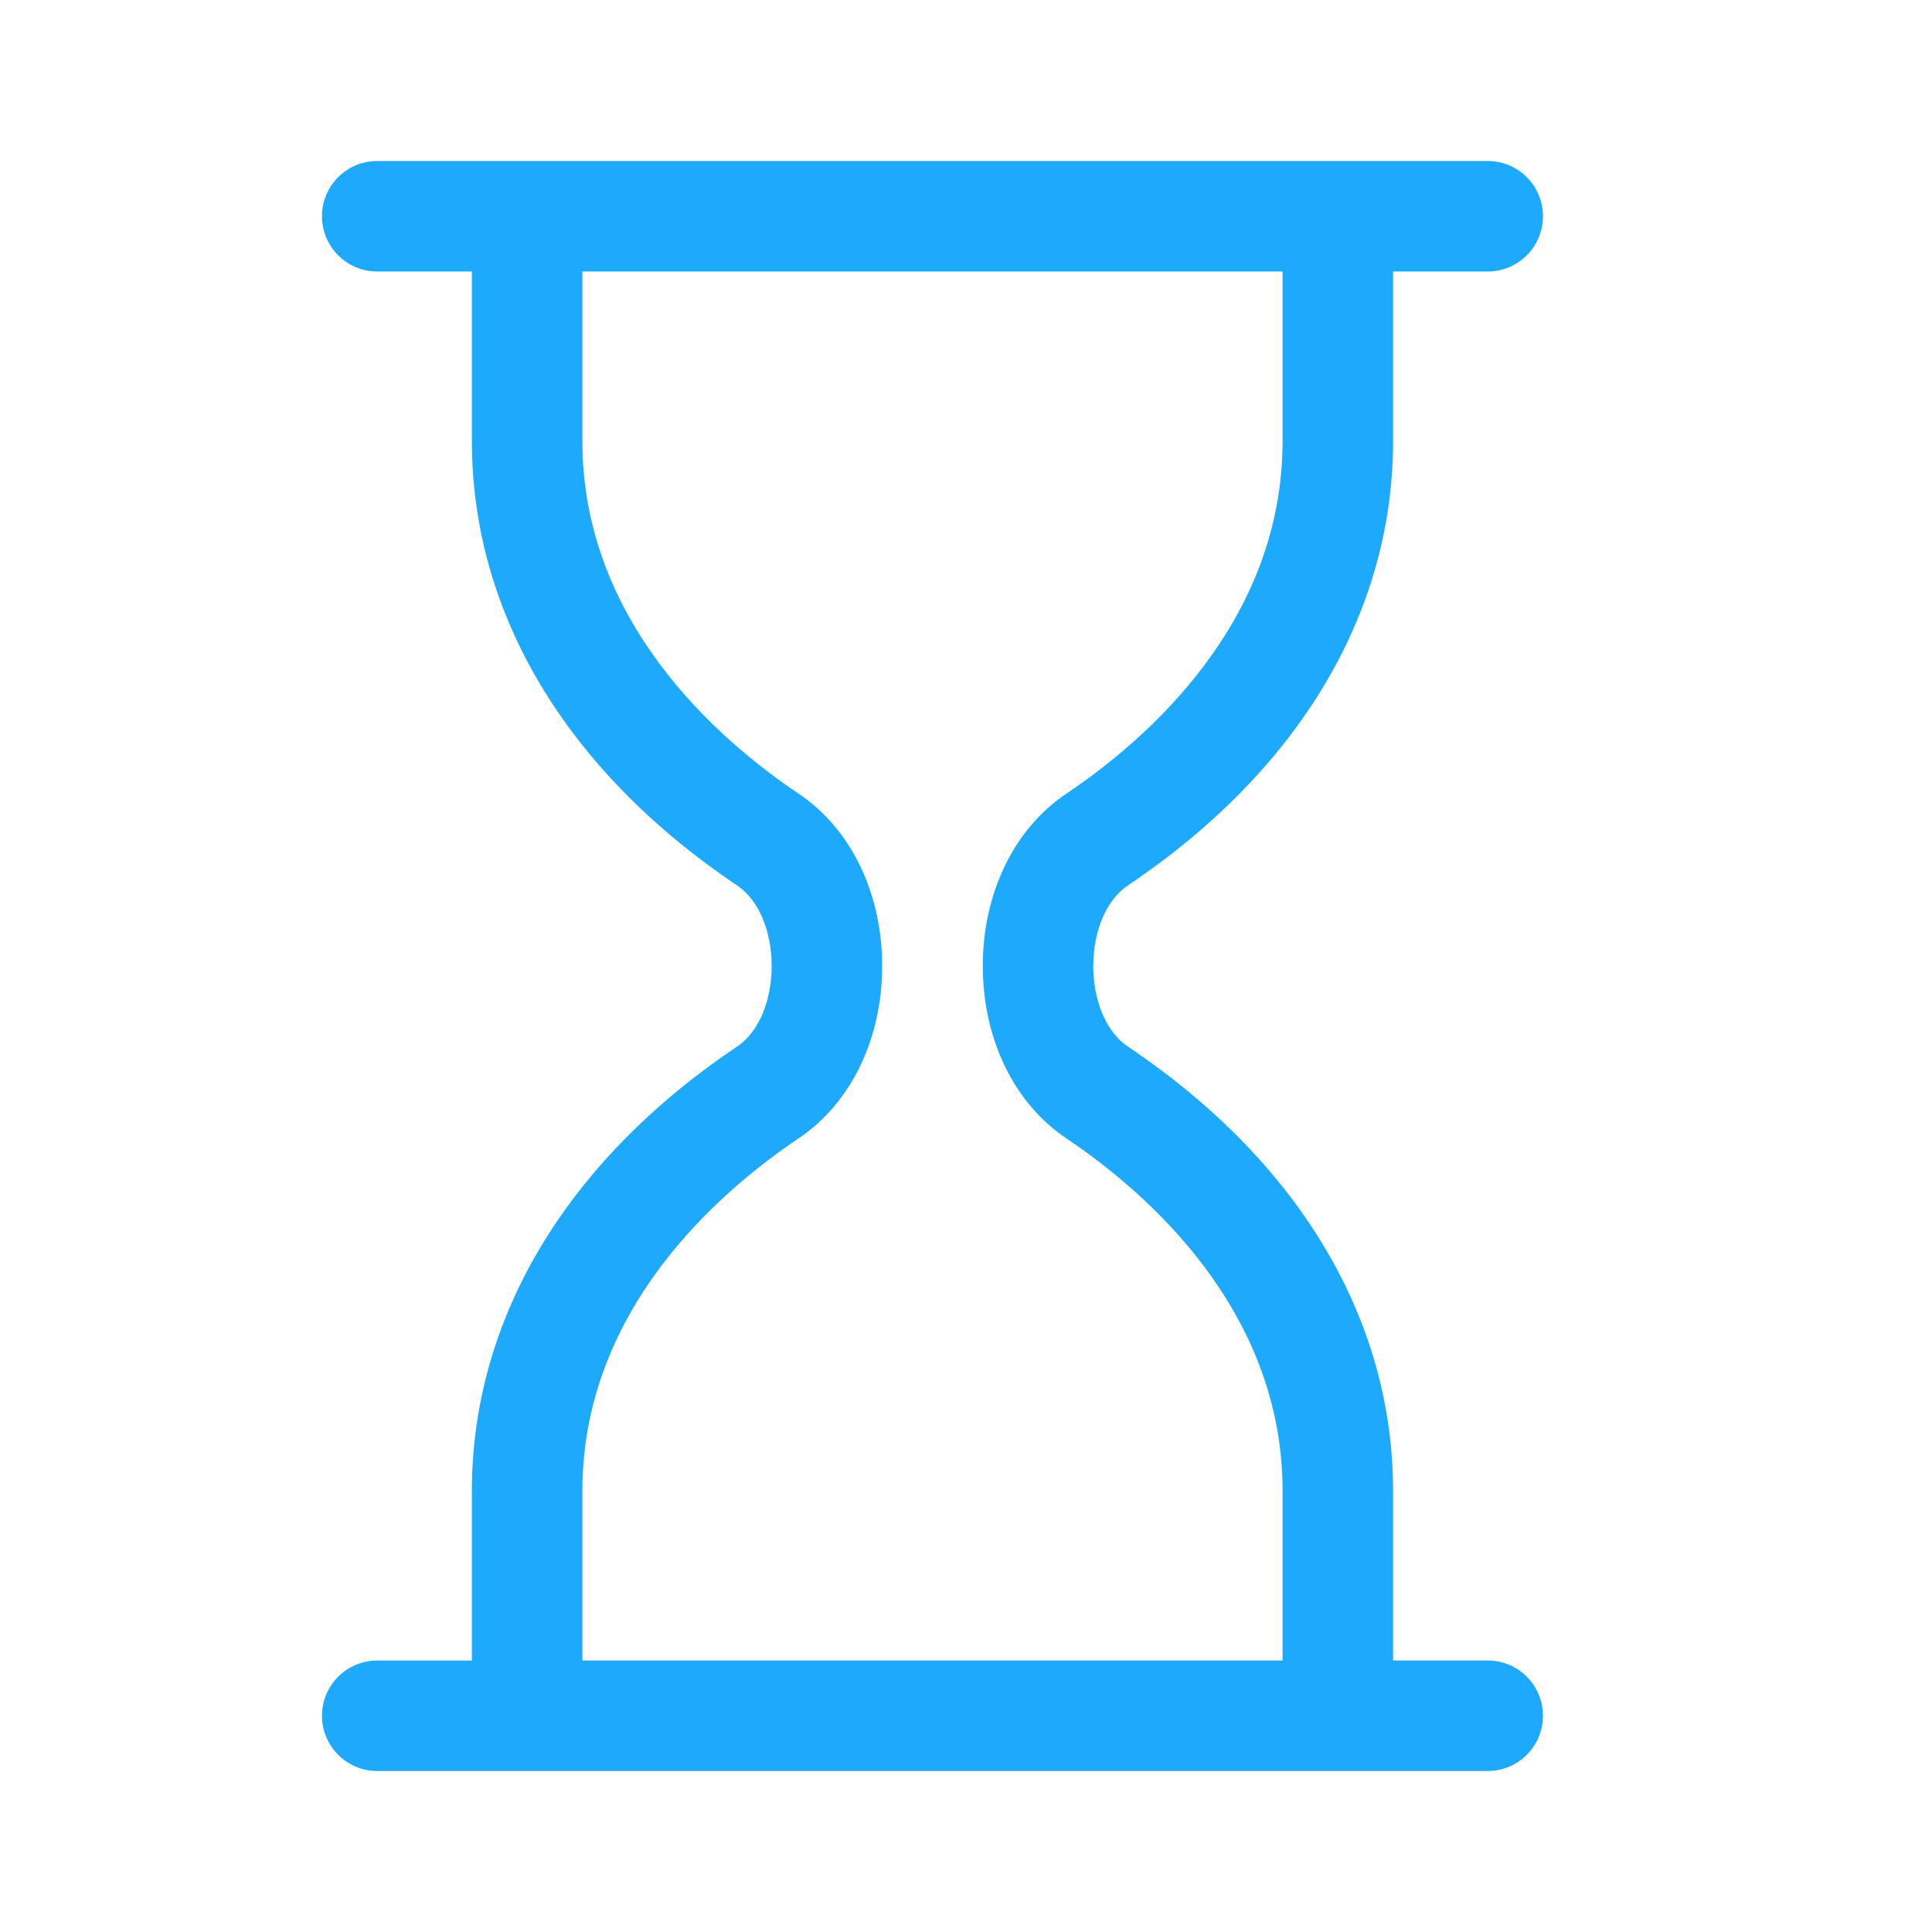 <?xml version="1.0" encoding="UTF-8"?> <svg xmlns="http://www.w3.org/2000/svg" width="36" height="36" viewBox="0 0 36 36" fill="none"><path d="M27.722 30.941H25.958V27.78C25.958 24.581 24.203 21.64 21.015 19.5C20.619 19.234 20.372 18.659 20.372 18C20.372 17.34 20.619 16.766 21.015 16.5C24.203 14.36 25.958 11.419 25.958 8.22V5.059H27.722C28.29 5.059 28.751 4.598 28.751 4.029C28.751 3.461 28.29 3 27.722 3H7.029C6.461 3 6 3.461 6 4.029C6 4.598 6.461 5.059 7.029 5.059H8.793V8.221C8.793 11.419 10.549 14.36 13.736 16.5C14.133 16.766 14.379 17.341 14.379 18C14.379 18.66 14.133 19.234 13.736 19.5C10.549 21.641 8.793 24.581 8.793 27.78V30.942H7.029C6.461 30.942 6 31.402 6 31.971C6 32.539 6.461 33 7.029 33H27.722C28.29 33 28.751 32.539 28.751 31.971C28.751 31.402 28.29 30.941 27.722 30.941ZM10.852 27.78C10.852 24.419 13.378 22.221 14.884 21.21C15.857 20.556 16.438 19.357 16.438 18C16.438 16.644 15.857 15.444 14.884 14.791C13.378 13.78 10.852 11.582 10.852 8.221V5.059H23.899L23.899 8.221C23.899 11.582 21.373 13.78 19.868 14.79C18.894 15.444 18.313 16.644 18.313 18C18.313 19.357 18.894 20.556 19.867 21.21C21.373 22.221 23.899 24.419 23.899 27.78V30.941H10.852V27.78Z" fill="#1DA9FC"></path></svg> 